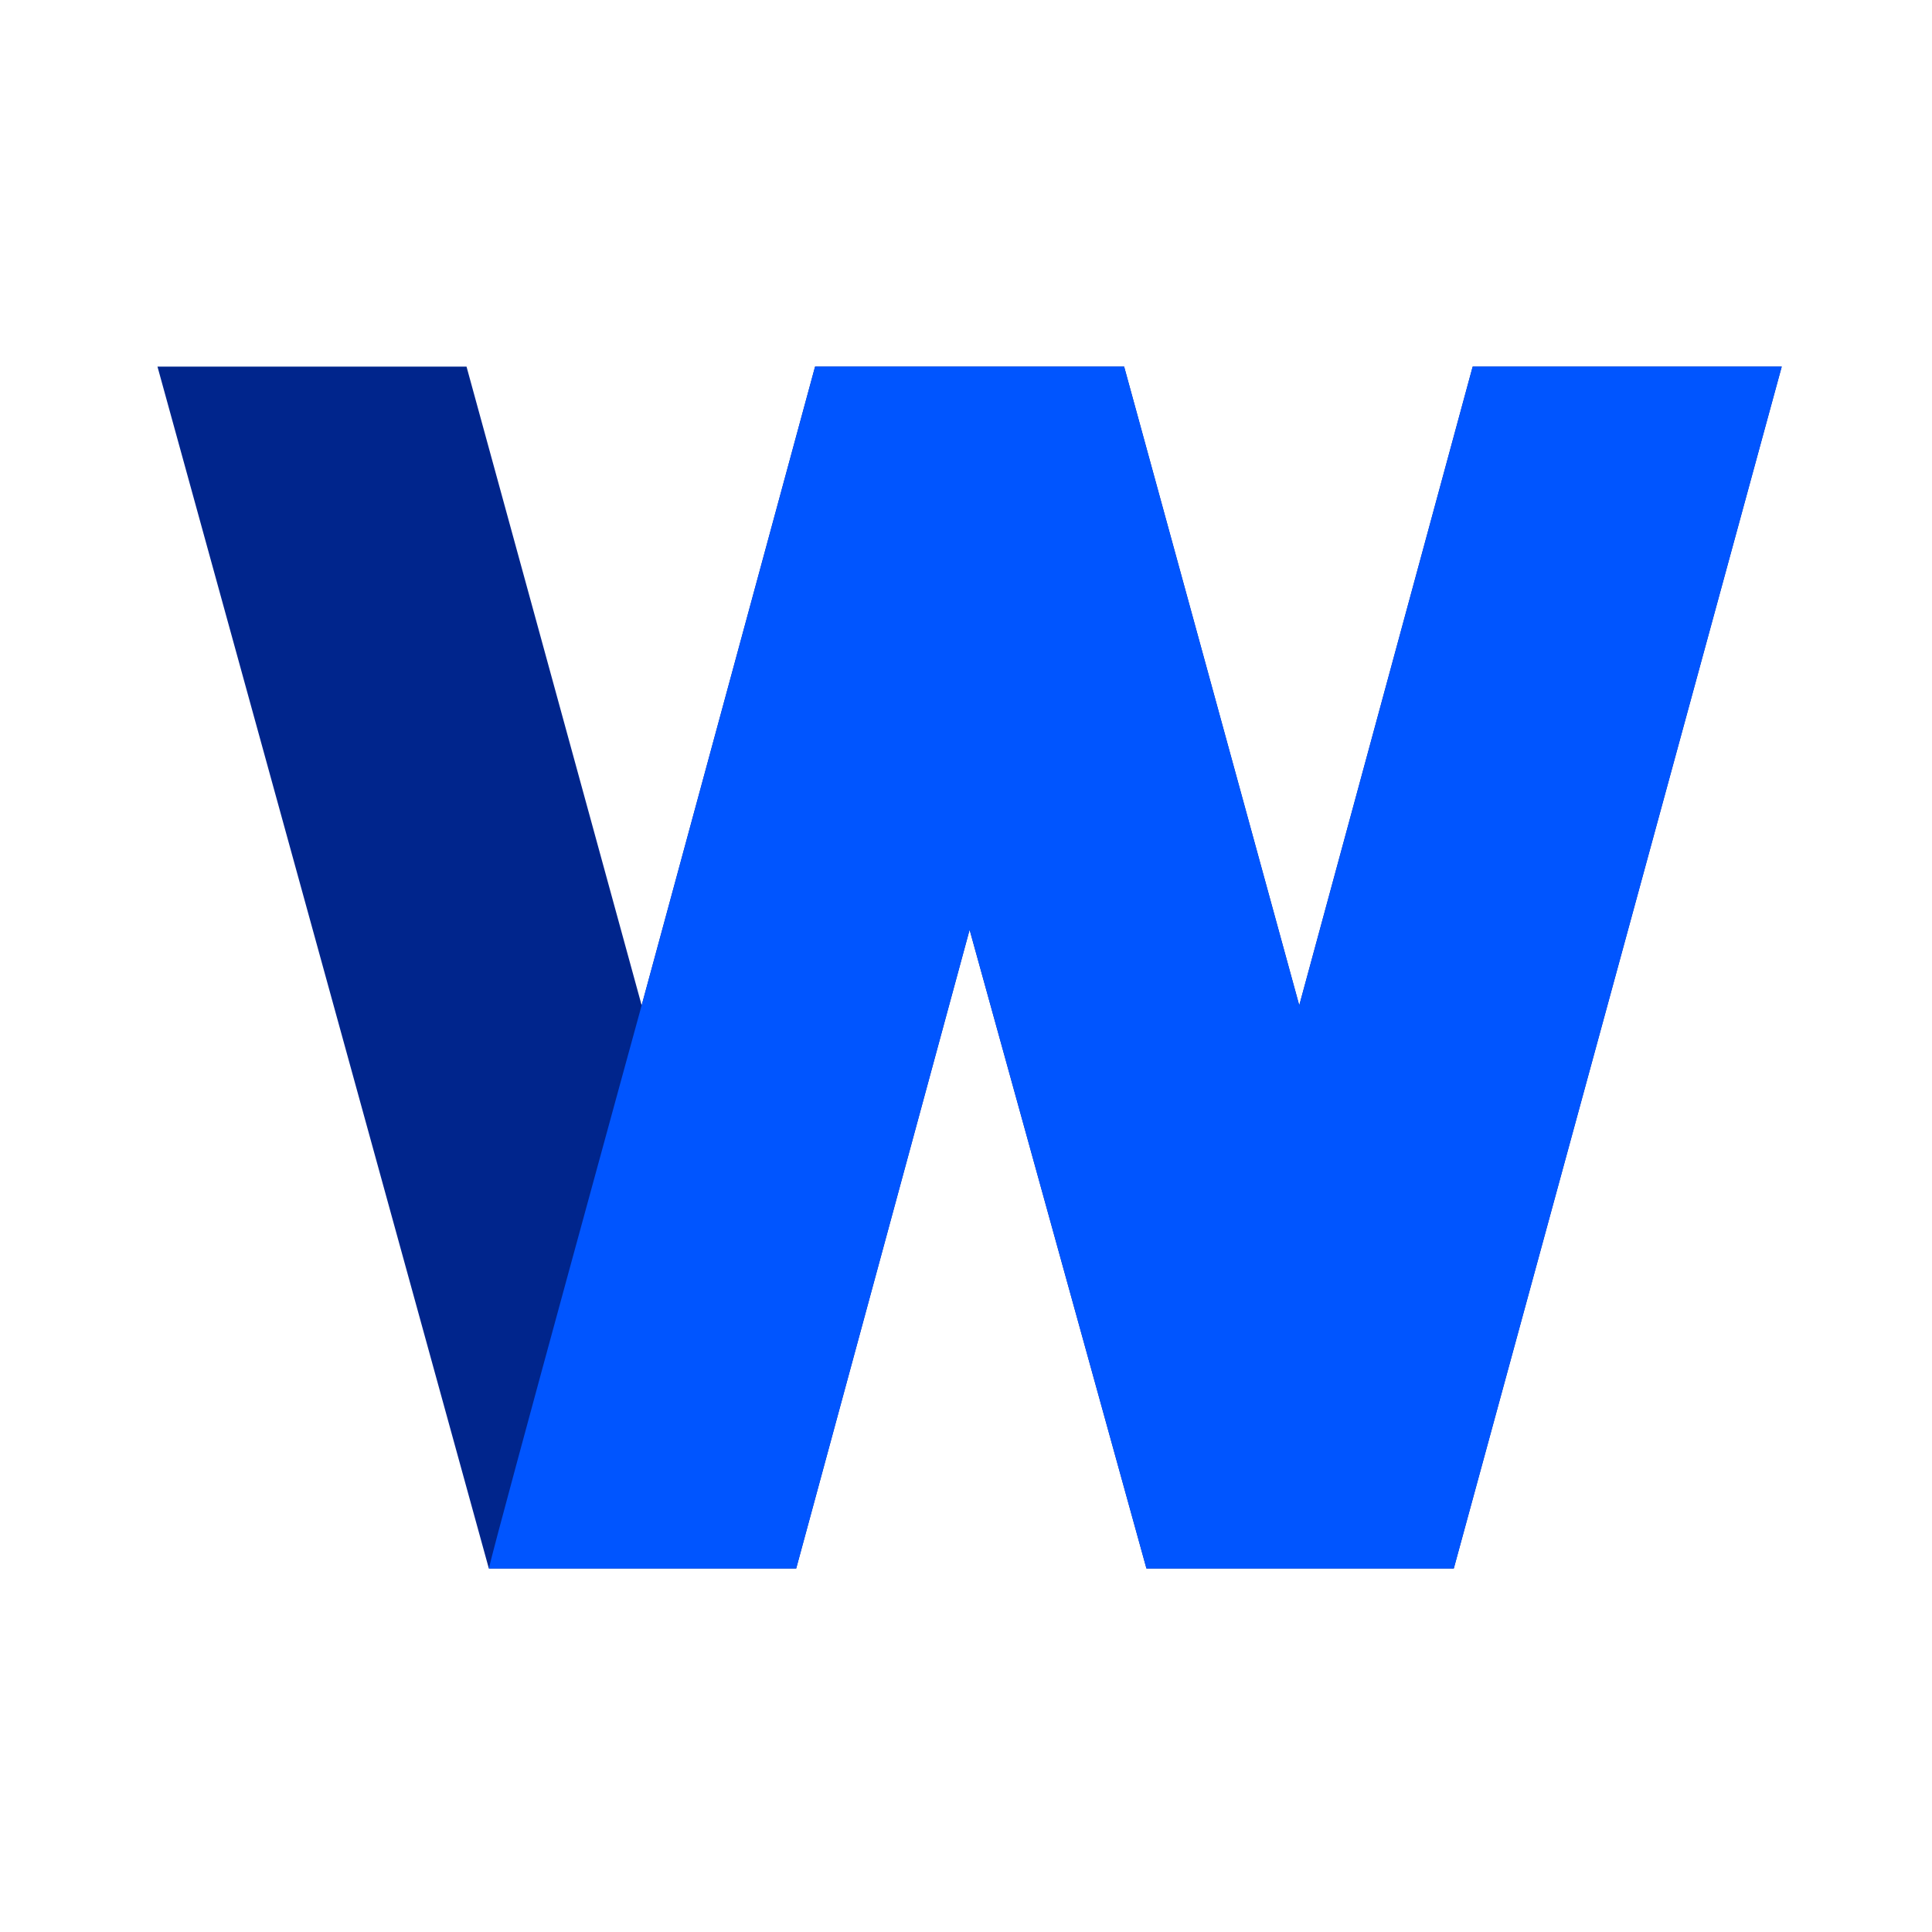<svg viewBox="0 0 180 180" fill="none" xmlns="http://www.w3.org/2000/svg">
<path d="M137.206 34.157L121.049 93.664L104.733 34.157H75.939L59.782 93.664L43.465 34.157H14.672L45.545 146.133H74.18L90.336 86.625L106.812 146.133H135.446L166 34.157H137.206Z" fill="#00258C"/>
<path d="M137.206 34.157L121.049 93.664L104.733 34.157H75.939L59.782 93.664C59.782 93.664 46.49 142.086 45.545 146.133H74.18L90.336 86.625L106.812 146.133H135.446L166 34.157H137.206Z" fill="#0055FF"/>
</svg>
